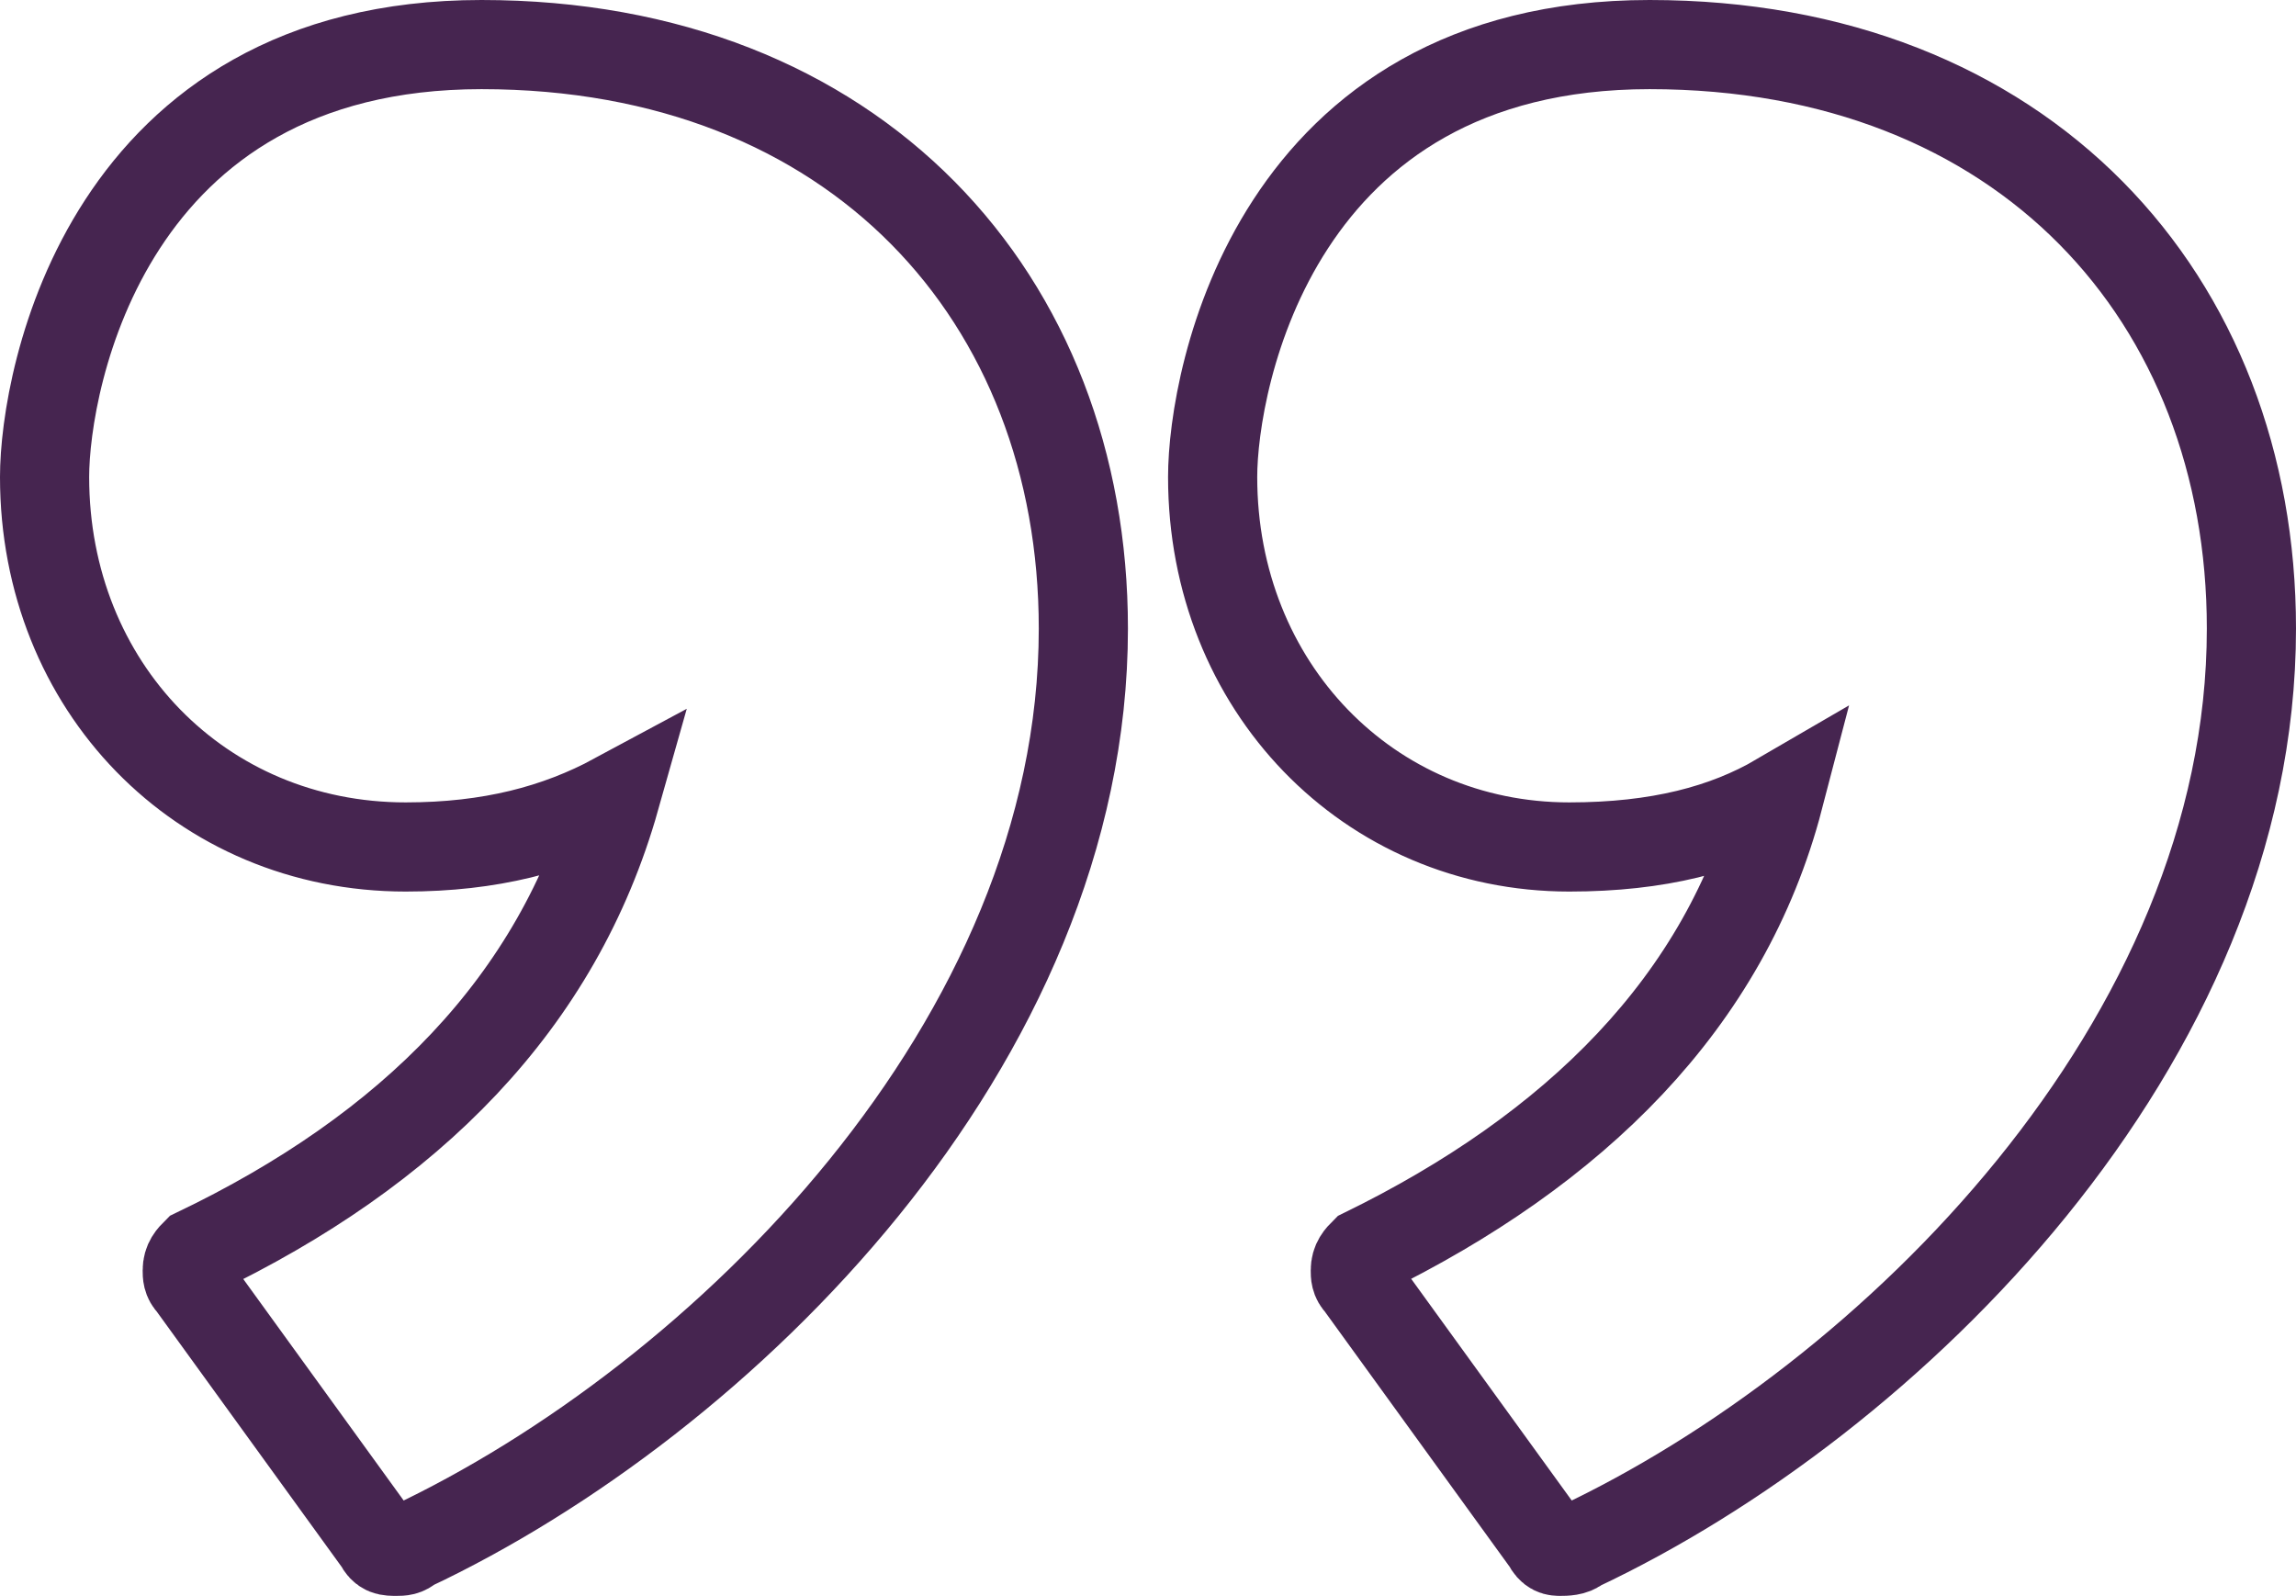 <?xml version="1.0" encoding="UTF-8"?><svg id="uuid-da14b8ee-7bd1-4803-9318-39fd3d639386" xmlns="http://www.w3.org/2000/svg" width="77.25" height="53.7" viewBox="0 0 77.25 53.7"><defs><style>.uuid-4a28e83f-465f-4cd6-babd-648a66c3ff82{fill:none;stroke:#462550;stroke-width:3px;}.uuid-30401743-5731-4f8d-9d31-8ad6f3fa8819{isolation:isolate;}</style></defs><g id="uuid-2f802e09-5387-451c-b909-bb14528f6016" class="uuid-30401743-5731-4f8d-9d31-8ad6f3fa8819"><g class="uuid-30401743-5731-4f8d-9d31-8ad6f3fa8819"><path class="uuid-4a28e83f-465f-4cd6-babd-648a66c3ff82" d="M13.8,52.05c-.15.15-.3.15-.45.15-.3,0-.45,0-.6-.3l-6.3-8.7c-.15-.15-.15-.3-.15-.45,0-.3.15-.45.3-.6,7.2-3.45,12.15-8.4,14.1-15.3-1.95,1.05-4.2,1.65-7.05,1.65-6.9,0-12.15-5.4-12.15-12.45C1.5,12.75,3.6,1.5,16.2,1.5s20.25,8.55,20.25,19.65c0,13.95-12.15,25.95-22.65,30.9ZM53.1,52.05c-.15.15-.45.15-.6.15s-.3,0-.45-.3l-6.3-8.7c-.15-.15-.15-.3-.15-.45,0-.3.15-.45.3-.6,7.05-3.45,12.15-8.4,13.95-15.3-1.8,1.05-4.05,1.65-7.05,1.65-6.75,0-12-5.4-12-12.45,0-3.3,2.1-14.55,14.7-14.55s20.25,8.55,20.25,19.65c0,13.95-12.15,25.95-22.65,30.9Z"/></g></g></svg>